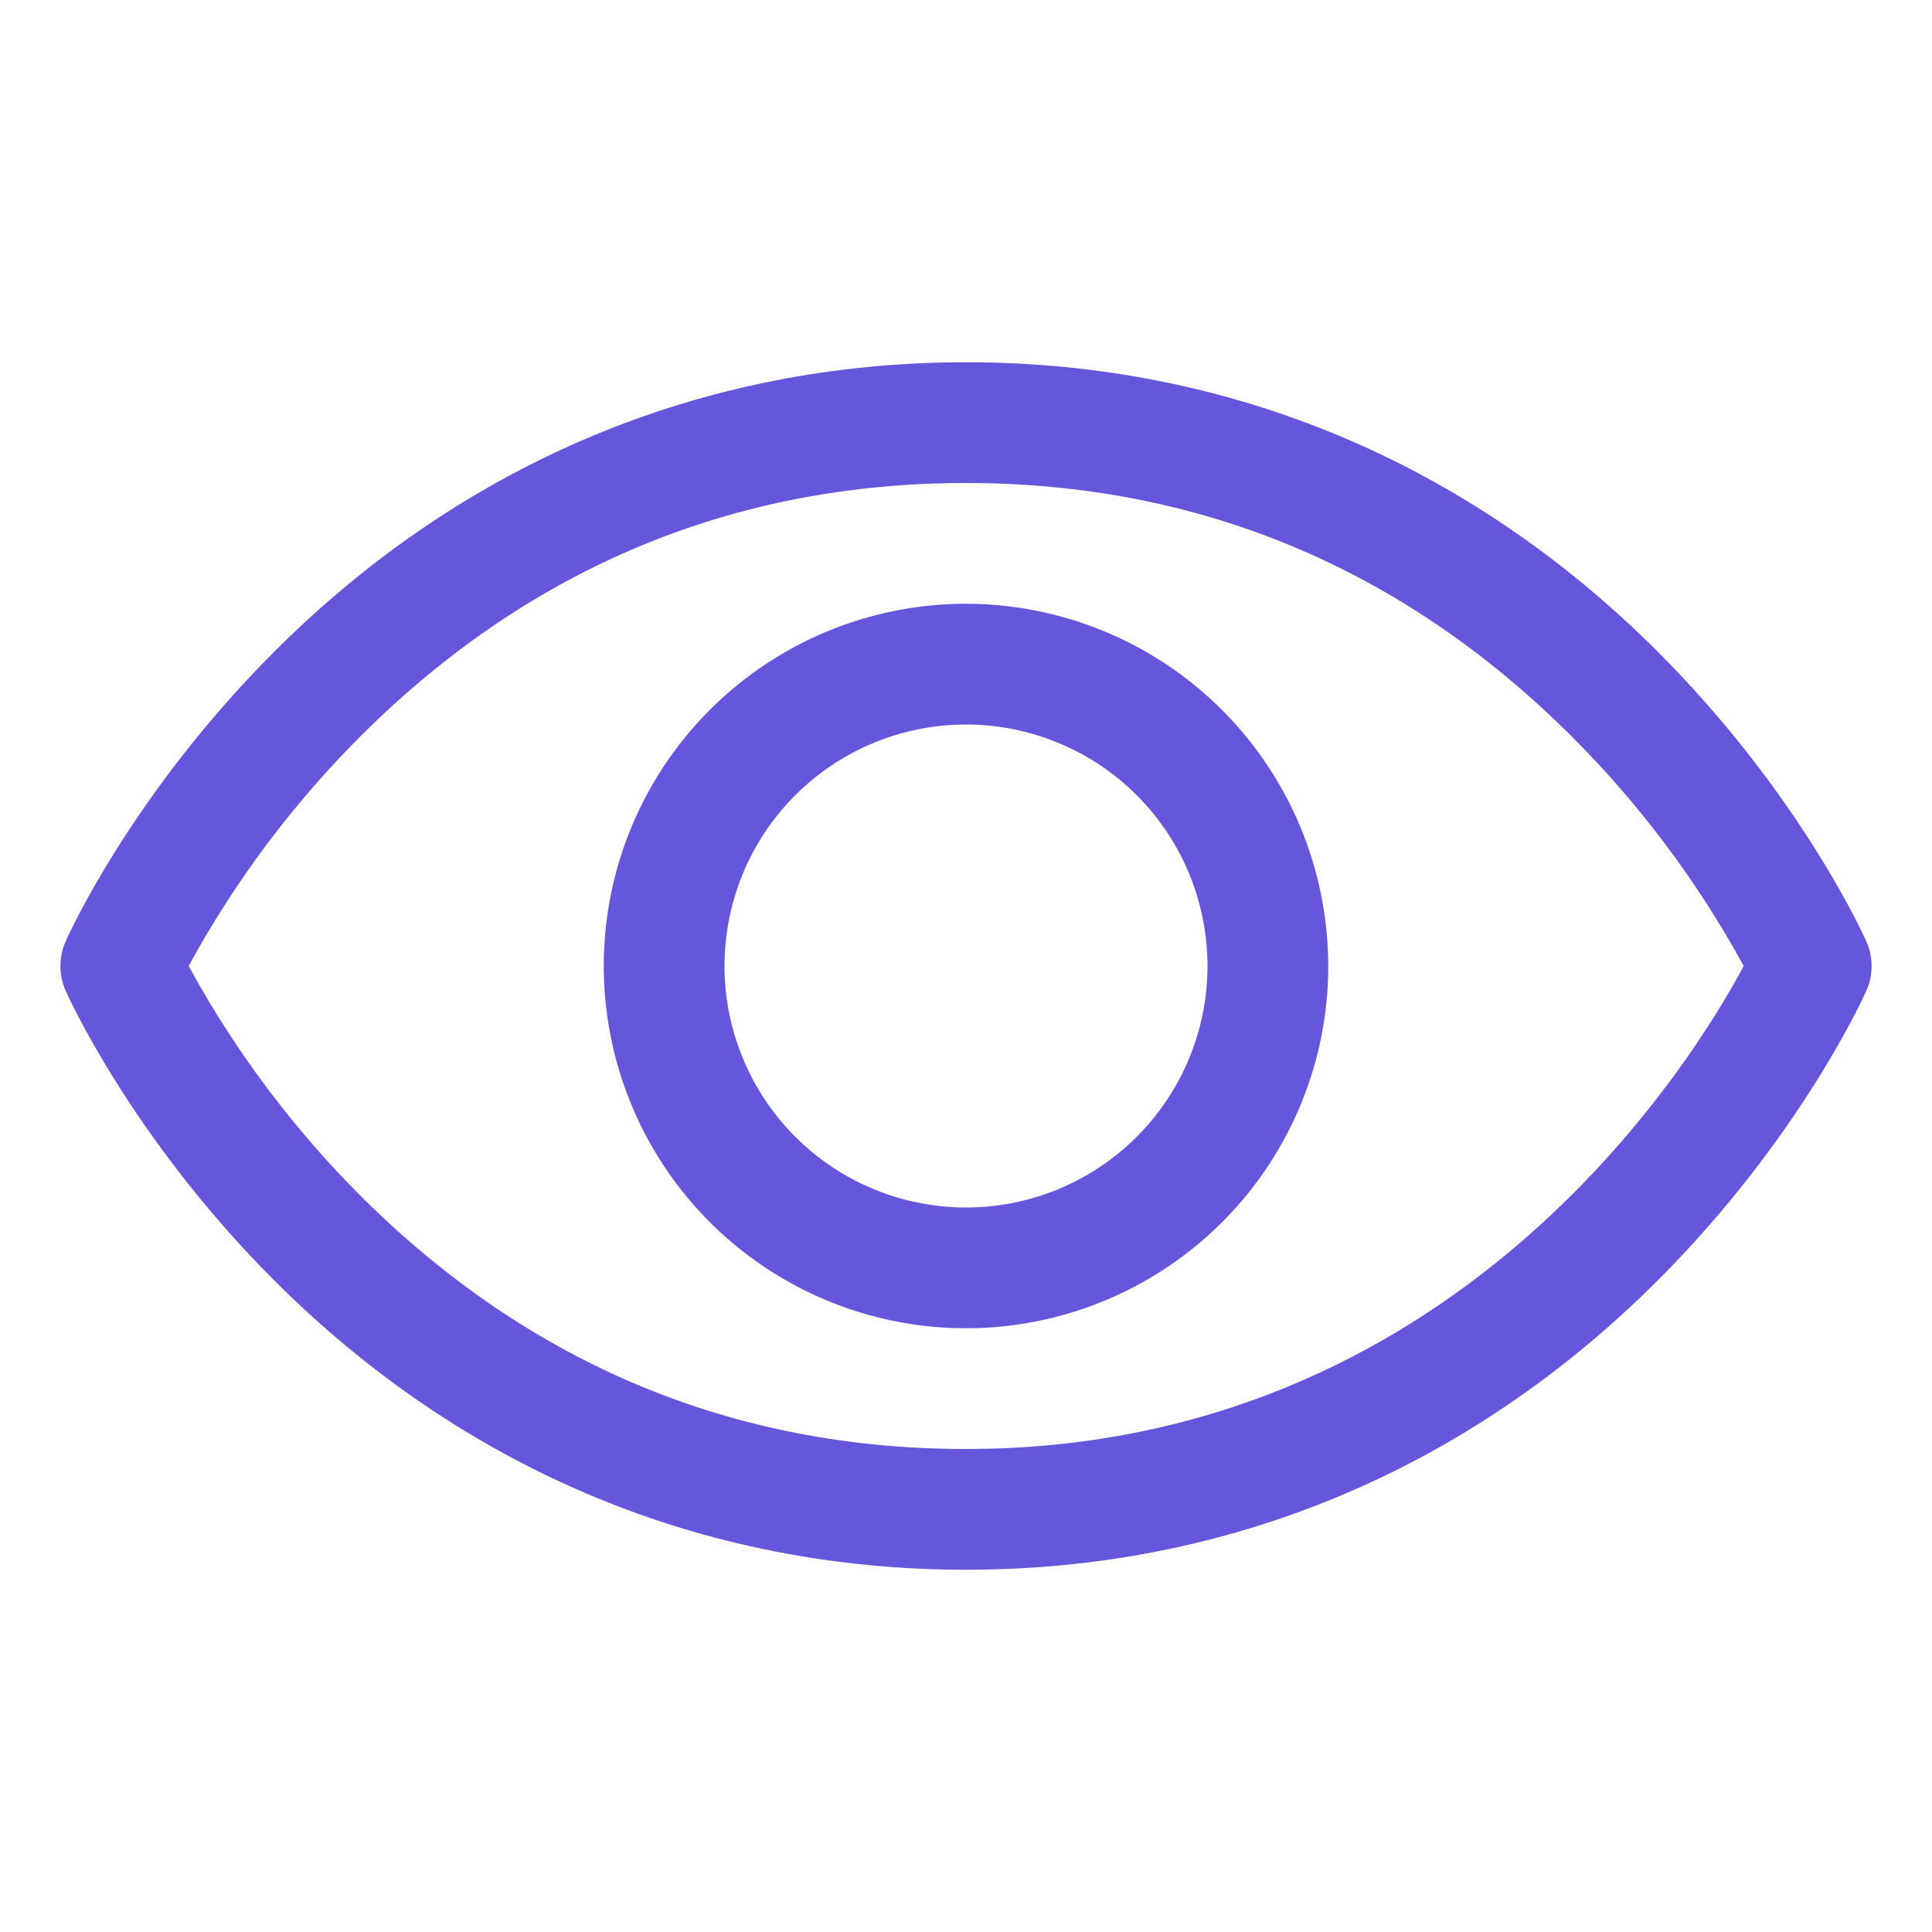 <svg width="54" height="54" viewBox="0 0 54 54" fill="none" xmlns="http://www.w3.org/2000/svg">
<path d="M52.167 26.317C52.093 26.15 50.306 22.186 46.334 18.215C41.042 12.922 34.358 10.125 27 10.125C19.642 10.125 12.958 12.922 7.665 18.215C3.693 22.186 1.898 26.156 1.833 26.317C1.737 26.532 1.688 26.766 1.688 27.002C1.688 27.238 1.737 27.472 1.833 27.688C1.907 27.854 3.693 31.816 7.665 35.788C12.958 41.078 19.642 43.875 27 43.875C34.358 43.875 41.042 41.078 46.334 35.788C50.306 31.816 52.093 27.854 52.167 27.688C52.263 27.472 52.312 27.238 52.312 27.002C52.312 26.766 52.263 26.532 52.167 26.317ZM27 40.5C20.507 40.5 14.835 38.14 10.14 33.486C8.213 31.57 6.574 29.386 5.273 27C6.574 24.614 8.213 22.429 10.14 20.514C14.835 15.86 20.507 13.5 27 13.5C33.493 13.5 39.165 15.86 43.86 20.514C45.791 22.429 47.433 24.614 48.737 27C47.216 29.839 40.591 40.5 27 40.5ZM27 16.875C24.997 16.875 23.04 17.469 21.375 18.581C19.71 19.694 18.412 21.275 17.646 23.125C16.879 24.975 16.679 27.011 17.07 28.975C17.46 30.939 18.424 32.743 19.84 34.16C21.256 35.575 23.061 36.54 25.025 36.931C26.989 37.321 29.024 37.121 30.875 36.354C32.725 35.588 34.306 34.29 35.419 32.625C36.531 30.96 37.125 29.003 37.125 27C37.122 24.316 36.055 21.742 34.156 19.844C32.258 17.945 29.684 16.878 27 16.875ZM27 33.75C25.665 33.75 24.36 33.354 23.25 32.612C22.14 31.871 21.275 30.817 20.764 29.583C20.253 28.35 20.119 26.992 20.38 25.683C20.64 24.374 21.283 23.171 22.227 22.227C23.171 21.283 24.374 20.64 25.683 20.38C26.992 20.119 28.35 20.253 29.583 20.764C30.817 21.275 31.871 22.14 32.612 23.25C33.354 24.36 33.75 25.665 33.75 27C33.75 28.79 33.039 30.507 31.773 31.773C30.507 33.039 28.79 33.75 27 33.75Z" fill="#6557DB"/>
</svg>
